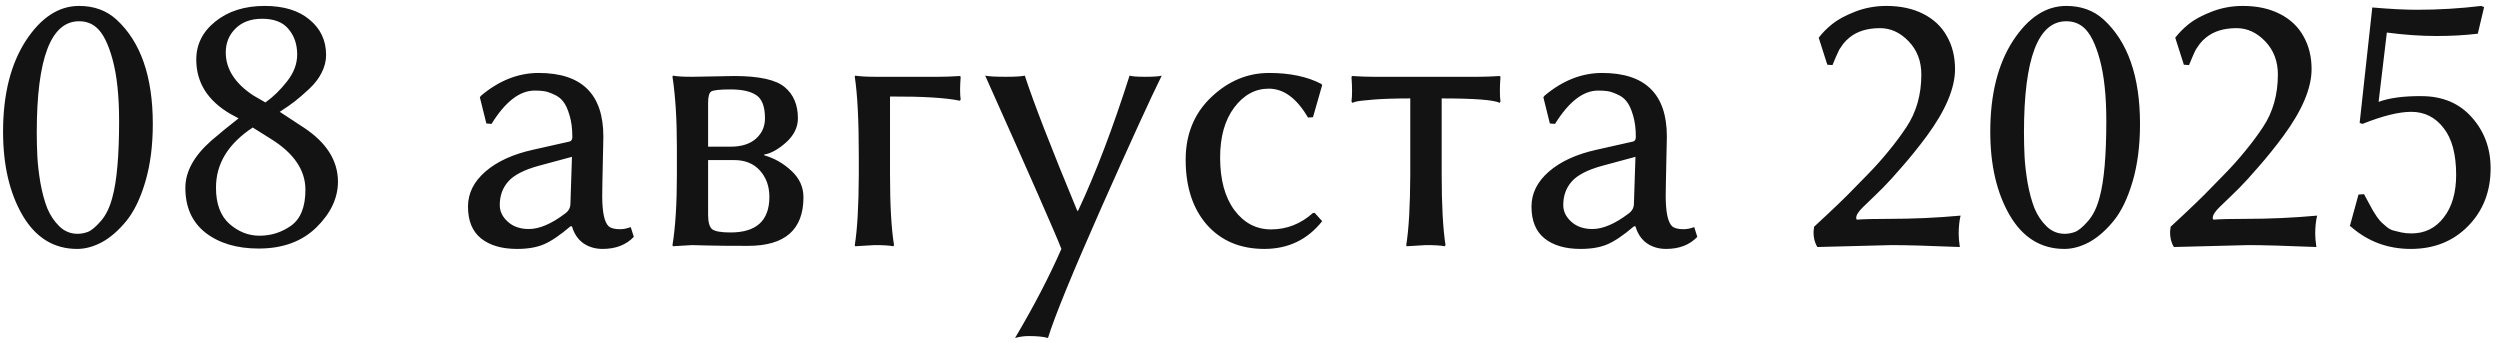 <?xml version="1.0" encoding="UTF-8"?> <svg xmlns="http://www.w3.org/2000/svg" width="204" height="28" viewBox="0 0 204 28" fill="none"><path d="M6.453 1.734C4.151 1.734 3 4.76 3 10.812C3 11.469 3.016 12.115 3.047 12.75C3.078 13.385 3.161 14.109 3.297 14.922C3.443 15.724 3.63 16.417 3.859 17C4.099 17.573 4.427 18.062 4.844 18.469C5.26 18.875 5.755 19.078 6.328 19.078C6.609 19.078 6.891 19.026 7.172 18.922C7.464 18.807 7.818 18.51 8.234 18.031C8.651 17.552 8.964 16.906 9.172 16.094C9.536 14.771 9.719 12.693 9.719 9.859C9.719 7.828 9.542 6.161 9.188 4.859C8.833 3.557 8.391 2.682 7.859 2.234C7.474 1.901 7.005 1.734 6.453 1.734ZM6.297 20.312C4.401 20.312 2.917 19.401 1.844 17.578C0.781 15.755 0.25 13.479 0.25 10.75C0.25 7.719 0.865 5.25 2.094 3.344C3.333 1.438 4.786 0.484 6.453 0.484C7.672 0.484 8.688 0.854 9.5 1.594C11.479 3.406 12.469 6.245 12.469 10.109C12.469 11.88 12.266 13.453 11.859 14.828C11.453 16.203 10.932 17.276 10.297 18.047C9.661 18.818 9 19.391 8.312 19.766C7.625 20.13 6.953 20.312 6.297 20.312ZM21.391 1.531C20.474 1.531 19.75 1.797 19.219 2.328C18.688 2.849 18.422 3.5 18.422 4.281C18.422 5.625 19.167 6.792 20.656 7.781L21.656 8.359C22.292 7.911 22.88 7.339 23.422 6.641C23.974 5.943 24.25 5.214 24.25 4.453C24.25 3.62 24.016 2.927 23.547 2.375C23.088 1.812 22.37 1.531 21.391 1.531ZM26.609 4.484C26.609 4.974 26.49 5.453 26.25 5.922C26.021 6.391 25.682 6.833 25.234 7.25C24.787 7.667 24.396 8.005 24.062 8.266C23.74 8.516 23.328 8.802 22.828 9.125L24.781 10.406C26.635 11.625 27.568 13.094 27.578 14.812C27.578 16.156 26.99 17.406 25.812 18.562C24.635 19.708 23.068 20.281 21.109 20.281C19.338 20.281 17.896 19.854 16.781 19C15.677 18.135 15.125 16.912 15.125 15.328C15.125 14.005 15.828 12.724 17.234 11.484C17.922 10.891 18.667 10.281 19.469 9.656L18.828 9.312C16.953 8.229 16.016 6.745 16.016 4.859C16.016 3.62 16.537 2.583 17.578 1.75C18.63 0.906 19.969 0.484 21.594 0.484C23.156 0.484 24.38 0.859 25.266 1.609C26.162 2.349 26.609 3.307 26.609 4.484ZM21.172 19.234C22.13 19.234 22.995 18.958 23.766 18.406C24.537 17.844 24.922 16.87 24.922 15.484C24.922 13.88 23.979 12.495 22.094 11.328L20.625 10.406C18.615 11.729 17.615 13.37 17.625 15.328C17.625 16.63 17.99 17.609 18.719 18.266C19.458 18.912 20.276 19.234 21.172 19.234ZM46.672 12.797L43.953 13.531C42.776 13.854 41.953 14.276 41.484 14.797C41.016 15.318 40.781 15.963 40.781 16.734C40.781 17.245 41 17.698 41.438 18.094C41.875 18.49 42.448 18.688 43.156 18.688C44.01 18.688 44.99 18.271 46.094 17.438C46.396 17.229 46.547 16.953 46.547 16.609L46.672 12.797ZM46.672 18.469H46.547C45.693 19.198 44.969 19.688 44.375 19.938C43.792 20.188 43.062 20.312 42.188 20.312C40.948 20.312 39.969 20.026 39.25 19.453C38.542 18.88 38.188 18.016 38.188 16.859C38.188 15.776 38.661 14.823 39.609 14C40.557 13.177 41.854 12.583 43.5 12.219L46.484 11.547C46.63 11.505 46.703 11.38 46.703 11.172C46.703 10.484 46.625 9.891 46.469 9.391C46.323 8.891 46.151 8.521 45.953 8.281C45.766 8.031 45.51 7.839 45.188 7.703C44.875 7.557 44.609 7.469 44.391 7.438C44.182 7.406 43.927 7.391 43.625 7.391C42.406 7.391 41.234 8.297 40.109 10.109L39.688 10.078L39.156 7.938L39.25 7.812C40.719 6.573 42.286 5.953 43.953 5.953C47.474 5.953 49.234 7.682 49.234 11.141C49.234 11.213 49.229 11.474 49.219 11.922C49.208 12.359 49.198 12.833 49.188 13.344C49.177 13.844 49.167 14.354 49.156 14.875C49.146 15.396 49.141 15.76 49.141 15.969C49.141 17.312 49.318 18.146 49.672 18.469C49.849 18.625 50.161 18.703 50.609 18.703C50.87 18.703 51.156 18.646 51.469 18.531L51.719 19.328C51.094 19.984 50.245 20.312 49.172 20.312C48.568 20.312 48.042 20.156 47.594 19.844C47.156 19.531 46.849 19.073 46.672 18.469ZM57.781 11.969H59.609C60.505 11.969 61.198 11.75 61.688 11.312C62.177 10.875 62.422 10.323 62.422 9.656C62.422 8.719 62.193 8.094 61.734 7.781C61.276 7.458 60.568 7.297 59.609 7.297C58.734 7.297 58.208 7.354 58.031 7.469C57.865 7.583 57.781 7.891 57.781 8.391V11.969ZM57.781 13.062V17.531C57.781 18.125 57.891 18.516 58.109 18.703C58.339 18.88 58.839 18.969 59.609 18.969C61.724 18.969 62.781 18 62.781 16.062C62.781 15.208 62.526 14.495 62.016 13.922C61.505 13.349 60.802 13.062 59.906 13.062H57.781ZM56.469 20L54.906 20.094L54.875 20C55.115 18.531 55.234 16.609 55.234 14.234V12.031C55.234 9.75 55.115 7.828 54.875 6.266L54.906 6.172C55.208 6.234 55.729 6.266 56.469 6.266C56.917 6.266 57.5 6.255 58.219 6.234C58.938 6.214 59.5 6.203 59.906 6.203C61.938 6.203 63.312 6.505 64.031 7.109C64.75 7.703 65.109 8.552 65.109 9.656C65.109 10.385 64.787 11.042 64.141 11.625C63.495 12.198 62.901 12.526 62.359 12.609V12.672C63.193 12.912 63.932 13.333 64.578 13.938C65.234 14.542 65.562 15.26 65.562 16.094C65.562 18.74 64.057 20.062 61.047 20.062C59.484 20.062 58.354 20.052 57.656 20.031C56.969 20.01 56.573 20 56.469 20ZM70.078 12.672C70.078 9.839 69.969 7.703 69.75 6.266L69.781 6.172C70.167 6.234 70.724 6.266 71.453 6.266H76.562C77.094 6.266 77.682 6.245 78.328 6.203L78.391 6.266C78.328 7.078 78.328 7.698 78.391 8.125L78.328 8.219C77.193 7.979 75.292 7.865 72.625 7.875V14.234C72.625 16.734 72.734 18.656 72.953 20L72.891 20.094C72.588 20.031 72.078 20 71.359 20C71.359 20 70.833 20.031 69.781 20.094L69.75 20C69.958 18.719 70.068 16.797 70.078 14.234V12.672ZM80.391 6.172C80.693 6.234 81.25 6.266 82.062 6.266C82.833 6.266 83.354 6.234 83.625 6.172C84.333 8.349 85.76 12.026 87.906 17.203H87.969C89.406 14.141 90.807 10.463 92.172 6.172C92.38 6.234 92.797 6.266 93.422 6.266C94.13 6.266 94.588 6.234 94.797 6.172C93.88 8.026 92.234 11.625 89.859 16.969C87.495 22.312 86.047 25.849 85.516 27.578C85.151 27.474 84.63 27.422 83.953 27.422C83.568 27.422 83.193 27.474 82.828 27.578C84.359 24.995 85.62 22.573 86.609 20.312C86.172 19.167 84.099 14.453 80.391 6.172ZM103.531 7.234C102.427 7.234 101.49 7.745 100.719 8.766C99.948 9.786 99.562 11.151 99.562 12.859C99.562 14.672 99.953 16.104 100.734 17.156C101.516 18.198 102.51 18.719 103.719 18.719C105 18.719 106.141 18.271 107.141 17.375H107.281L107.891 18.047C106.693 19.557 105.12 20.312 103.172 20.312C101.214 20.312 99.651 19.656 98.484 18.344C97.328 17.021 96.75 15.25 96.75 13.031C96.75 10.958 97.443 9.26 98.828 7.938C100.214 6.615 101.792 5.953 103.562 5.953C105.25 5.953 106.667 6.25 107.812 6.844L107.891 6.938L107.141 9.562L106.734 9.594C105.818 8.021 104.75 7.234 103.531 7.234ZM115.078 8.031C113.88 8.031 112.885 8.062 112.094 8.125C111.302 8.188 110.812 8.245 110.625 8.297L110.344 8.391L110.281 8.281C110.344 7.812 110.344 7.141 110.281 6.266L110.344 6.203C110.979 6.245 111.562 6.266 112.094 6.266H120.609C121.141 6.266 121.729 6.245 122.375 6.203L122.438 6.266C122.375 7.141 122.375 7.812 122.438 8.281L122.375 8.391C121.885 8.151 120.307 8.031 117.641 8.031V14.234C117.641 16.734 117.745 18.656 117.953 20L117.891 20.094C117.589 20.031 117.078 20 116.359 20L114.781 20.094L114.75 20C114.958 18.719 115.068 16.797 115.078 14.234V8.031ZM133.453 12.797L130.734 13.531C129.557 13.854 128.734 14.276 128.266 14.797C127.797 15.318 127.562 15.963 127.562 16.734C127.562 17.245 127.781 17.698 128.219 18.094C128.656 18.49 129.229 18.688 129.938 18.688C130.792 18.688 131.771 18.271 132.875 17.438C133.177 17.229 133.328 16.953 133.328 16.609L133.453 12.797ZM133.453 18.469H133.328C132.474 19.198 131.75 19.688 131.156 19.938C130.573 20.188 129.844 20.312 128.969 20.312C127.729 20.312 126.75 20.026 126.031 19.453C125.323 18.88 124.969 18.016 124.969 16.859C124.969 15.776 125.443 14.823 126.391 14C127.339 13.177 128.635 12.583 130.281 12.219L133.266 11.547C133.411 11.505 133.484 11.38 133.484 11.172C133.484 10.484 133.406 9.891 133.25 9.391C133.104 8.891 132.932 8.521 132.734 8.281C132.547 8.031 132.292 7.839 131.969 7.703C131.656 7.557 131.391 7.469 131.172 7.438C130.964 7.406 130.708 7.391 130.406 7.391C129.188 7.391 128.016 8.297 126.891 10.109L126.469 10.078L125.938 7.938L126.031 7.812C127.5 6.573 129.068 5.953 130.734 5.953C134.255 5.953 136.016 7.682 136.016 11.141C136.016 11.213 136.01 11.474 136 11.922C135.99 12.359 135.979 12.833 135.969 13.344C135.958 13.844 135.948 14.354 135.938 14.875C135.927 15.396 135.922 15.76 135.922 15.969C135.922 17.312 136.099 18.146 136.453 18.469C136.63 18.625 136.943 18.703 137.391 18.703C137.651 18.703 137.938 18.646 138.25 18.531L138.5 19.328C137.875 19.984 137.026 20.312 135.953 20.312C135.349 20.312 134.823 20.156 134.375 19.844C133.938 19.531 133.63 19.073 133.453 18.469ZM153.406 2.297C152.385 2.297 151.562 2.547 150.938 3.047C150.74 3.203 150.562 3.38 150.406 3.578C150.26 3.776 150.156 3.927 150.094 4.031C150.042 4.125 149.943 4.339 149.797 4.672C149.661 5.005 149.573 5.219 149.531 5.312L149.109 5.281L148.406 3.078C148.698 2.693 149.062 2.323 149.5 1.969C149.948 1.604 150.573 1.266 151.375 0.953C152.177 0.641 153.026 0.484 153.922 0.484C155.089 0.484 156.099 0.703 156.953 1.141C157.807 1.578 158.448 2.188 158.875 2.969C159.312 3.74 159.531 4.63 159.531 5.641C159.531 7.193 158.76 9.016 157.219 11.109C156.562 11.995 155.896 12.823 155.219 13.594C154.552 14.365 154.031 14.938 153.656 15.312C153.281 15.688 152.74 16.213 152.031 16.891C151.656 17.255 151.469 17.547 151.469 17.766C151.469 17.797 151.469 17.823 151.469 17.844C151.479 17.865 151.495 17.891 151.516 17.922C152.099 17.88 152.969 17.859 154.125 17.859C156.104 17.859 158.057 17.771 159.984 17.594C159.88 18.021 159.828 18.526 159.828 19.109C159.828 19.359 159.859 19.708 159.922 20.156C157.38 20.052 155.526 20 154.359 20C154.255 20 152.234 20.052 148.297 20.156C148.078 19.802 147.974 19.385 147.984 18.906C147.995 18.75 148.01 18.615 148.031 18.5C148.073 18.458 148.443 18.115 149.141 17.469C149.839 16.812 150.375 16.297 150.75 15.922C151.135 15.537 151.656 15.005 152.312 14.328C152.979 13.651 153.578 12.984 154.109 12.328C154.651 11.672 155.135 11.021 155.562 10.375C156.375 9.156 156.781 7.724 156.781 6.078C156.781 4.995 156.438 4.094 155.75 3.375C155.062 2.656 154.281 2.297 153.406 2.297ZM168.609 1.734C166.307 1.734 165.156 4.76 165.156 10.812C165.156 11.469 165.172 12.115 165.203 12.75C165.234 13.385 165.318 14.109 165.453 14.922C165.599 15.724 165.786 16.417 166.016 17C166.255 17.573 166.583 18.062 167 18.469C167.417 18.875 167.911 19.078 168.484 19.078C168.766 19.078 169.047 19.026 169.328 18.922C169.62 18.807 169.974 18.51 170.391 18.031C170.807 17.552 171.12 16.906 171.328 16.094C171.693 14.771 171.875 12.693 171.875 9.859C171.875 7.828 171.698 6.161 171.344 4.859C170.99 3.557 170.547 2.682 170.016 2.234C169.63 1.901 169.161 1.734 168.609 1.734ZM168.453 20.312C166.557 20.312 165.073 19.401 164 17.578C162.938 15.755 162.406 13.479 162.406 10.75C162.406 7.719 163.021 5.25 164.25 3.344C165.49 1.438 166.943 0.484 168.609 0.484C169.828 0.484 170.844 0.854 171.656 1.594C173.635 3.406 174.625 6.245 174.625 10.109C174.625 11.88 174.422 13.453 174.016 14.828C173.609 16.203 173.089 17.276 172.453 18.047C171.818 18.818 171.156 19.391 170.469 19.766C169.781 20.13 169.109 20.312 168.453 20.312ZM182.5 2.297C181.479 2.297 180.656 2.547 180.031 3.047C179.833 3.203 179.656 3.38 179.5 3.578C179.354 3.776 179.25 3.927 179.188 4.031C179.135 4.125 179.036 4.339 178.891 4.672C178.755 5.005 178.667 5.219 178.625 5.312L178.203 5.281L177.5 3.078C177.792 2.693 178.156 2.323 178.594 1.969C179.042 1.604 179.667 1.266 180.469 0.953C181.271 0.641 182.12 0.484 183.016 0.484C184.182 0.484 185.193 0.703 186.047 1.141C186.901 1.578 187.542 2.188 187.969 2.969C188.406 3.74 188.625 4.63 188.625 5.641C188.625 7.193 187.854 9.016 186.312 11.109C185.656 11.995 184.99 12.823 184.312 13.594C183.646 14.365 183.125 14.938 182.75 15.312C182.375 15.688 181.833 16.213 181.125 16.891C180.75 17.255 180.562 17.547 180.562 17.766C180.562 17.797 180.562 17.823 180.562 17.844C180.573 17.865 180.589 17.891 180.609 17.922C181.193 17.88 182.062 17.859 183.219 17.859C185.198 17.859 187.151 17.771 189.078 17.594C188.974 18.021 188.922 18.526 188.922 19.109C188.922 19.359 188.953 19.708 189.016 20.156C186.474 20.052 184.62 20 183.453 20C183.349 20 181.328 20.052 177.391 20.156C177.172 19.802 177.068 19.385 177.078 18.906C177.089 18.75 177.104 18.615 177.125 18.5C177.167 18.458 177.536 18.115 178.234 17.469C178.932 16.812 179.469 16.297 179.844 15.922C180.229 15.537 180.75 15.005 181.406 14.328C182.073 13.651 182.672 12.984 183.203 12.328C183.745 11.672 184.229 11.021 184.656 10.375C185.469 9.156 185.875 7.724 185.875 6.078C185.875 4.995 185.531 4.094 184.844 3.375C184.156 2.656 183.375 2.297 182.5 2.297ZM196.719 20.312C194.865 20.312 193.25 19.719 191.875 18.531L191.75 18.438L192.453 15.875L192.906 15.844C192.969 15.948 193.089 16.172 193.266 16.516C193.453 16.859 193.573 17.078 193.625 17.172C193.677 17.266 193.786 17.438 193.953 17.688C194.13 17.927 194.26 18.083 194.344 18.156C194.427 18.229 194.562 18.349 194.75 18.516C194.948 18.672 195.135 18.771 195.312 18.812C195.5 18.854 195.714 18.906 195.953 18.969C196.203 19.021 196.479 19.047 196.781 19.047C197.865 19.047 198.74 18.615 199.406 17.75C200.083 16.885 200.422 15.724 200.422 14.266C200.422 12.578 200.078 11.302 199.391 10.438C198.714 9.562 197.833 9.125 196.75 9.125C195.75 9.125 194.427 9.453 192.781 10.109L192.547 10.031L193.578 0.609C195.026 0.734 196.24 0.797 197.219 0.797C198.99 0.797 200.74 0.693 202.469 0.484L202.703 0.578L202.188 2.75C201.146 2.875 200.026 2.938 198.828 2.938C197.547 2.938 196.193 2.844 194.766 2.656L194.094 8.312C194.969 7.99 196.13 7.833 197.578 7.844C199.307 7.844 200.682 8.422 201.703 9.578C202.724 10.724 203.234 12.109 203.234 13.734C203.234 15.63 202.62 17.203 201.391 18.453C200.172 19.693 198.615 20.312 196.719 20.312Z" fill="#131313"></path></svg> 